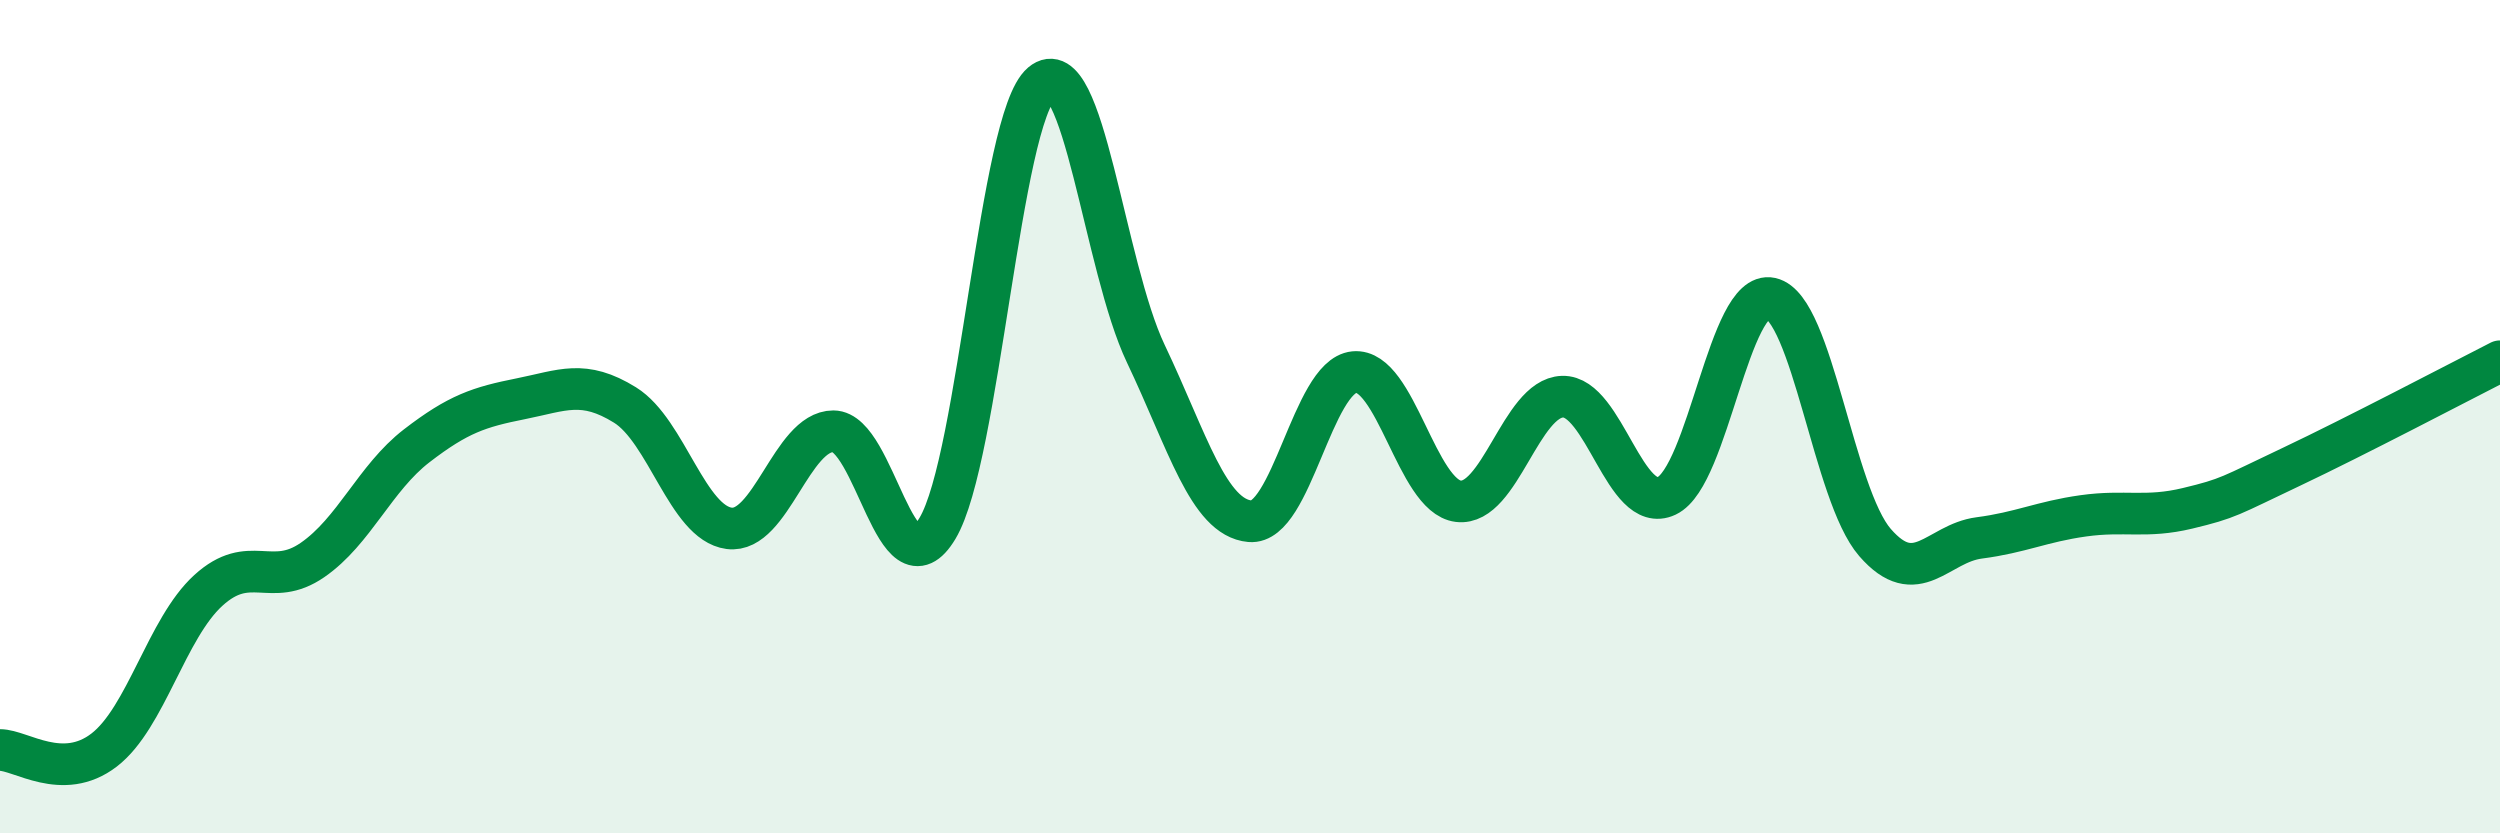 
    <svg width="60" height="20" viewBox="0 0 60 20" xmlns="http://www.w3.org/2000/svg">
      <path
        d="M 0,18 C 0.5,18 1.5,18.77 2.5,18 C 3.5,17.23 4,15.08 5,14.17 C 6,13.26 6.5,14.13 7.5,13.44 C 8.5,12.75 9,11.47 10,10.7 C 11,9.93 11.5,9.77 12.5,9.57 C 13.5,9.37 14,9.1 15,9.72 C 16,10.34 16.5,12.55 17.5,12.68 C 18.5,12.81 19,10.35 20,10.35 C 21,10.35 21.5,14.35 22.5,12.68 C 23.5,11.01 24,2.84 25,2 C 26,1.16 26.5,6.39 27.5,8.49 C 28.5,10.59 29,12.42 30,12.51 C 31,12.6 31.5,9.03 32.5,8.93 C 33.5,8.83 34,11.91 35,12.03 C 36,12.15 36.5,9.55 37.5,9.52 C 38.5,9.49 39,12.37 40,11.9 C 41,11.43 41.5,6.94 42.5,7.16 C 43.5,7.38 44,11.87 45,13.02 C 46,14.17 46.5,13.04 47.5,12.91 C 48.5,12.78 49,12.52 50,12.38 C 51,12.24 51.5,12.44 52.5,12.2 C 53.5,11.96 53.5,11.91 55,11.2 C 56.5,10.49 59,9.18 60,8.67L60 20L0 20Z"
        fill="#008740"
        opacity="0.1"
        stroke-linecap="round"
        stroke-linejoin="round"
      />
      <path
        d="M 0,18 C 0.5,18 1.5,18.77 2.5,18 C 3.5,17.23 4,15.08 5,14.17 C 6,13.26 6.5,14.13 7.5,13.44 C 8.5,12.75 9,11.47 10,10.7 C 11,9.93 11.5,9.77 12.5,9.57 C 13.5,9.37 14,9.1 15,9.72 C 16,10.34 16.5,12.55 17.5,12.68 C 18.5,12.81 19,10.35 20,10.35 C 21,10.35 21.5,14.35 22.5,12.68 C 23.5,11.01 24,2.84 25,2 C 26,1.16 26.5,6.39 27.5,8.49 C 28.5,10.59 29,12.42 30,12.51 C 31,12.6 31.5,9.03 32.5,8.93 C 33.5,8.83 34,11.91 35,12.03 C 36,12.15 36.5,9.55 37.5,9.52 C 38.5,9.49 39,12.37 40,11.9 C 41,11.43 41.5,6.94 42.5,7.16 C 43.5,7.38 44,11.87 45,13.02 C 46,14.17 46.5,13.04 47.5,12.91 C 48.5,12.78 49,12.52 50,12.38 C 51,12.24 51.5,12.44 52.5,12.2 C 53.5,11.96 53.5,11.91 55,11.2 C 56.5,10.49 59,9.18 60,8.67"
        stroke="#008740"
        stroke-width="1"
        fill="none"
        stroke-linecap="round"
        stroke-linejoin="round"
      />
    </svg>
  